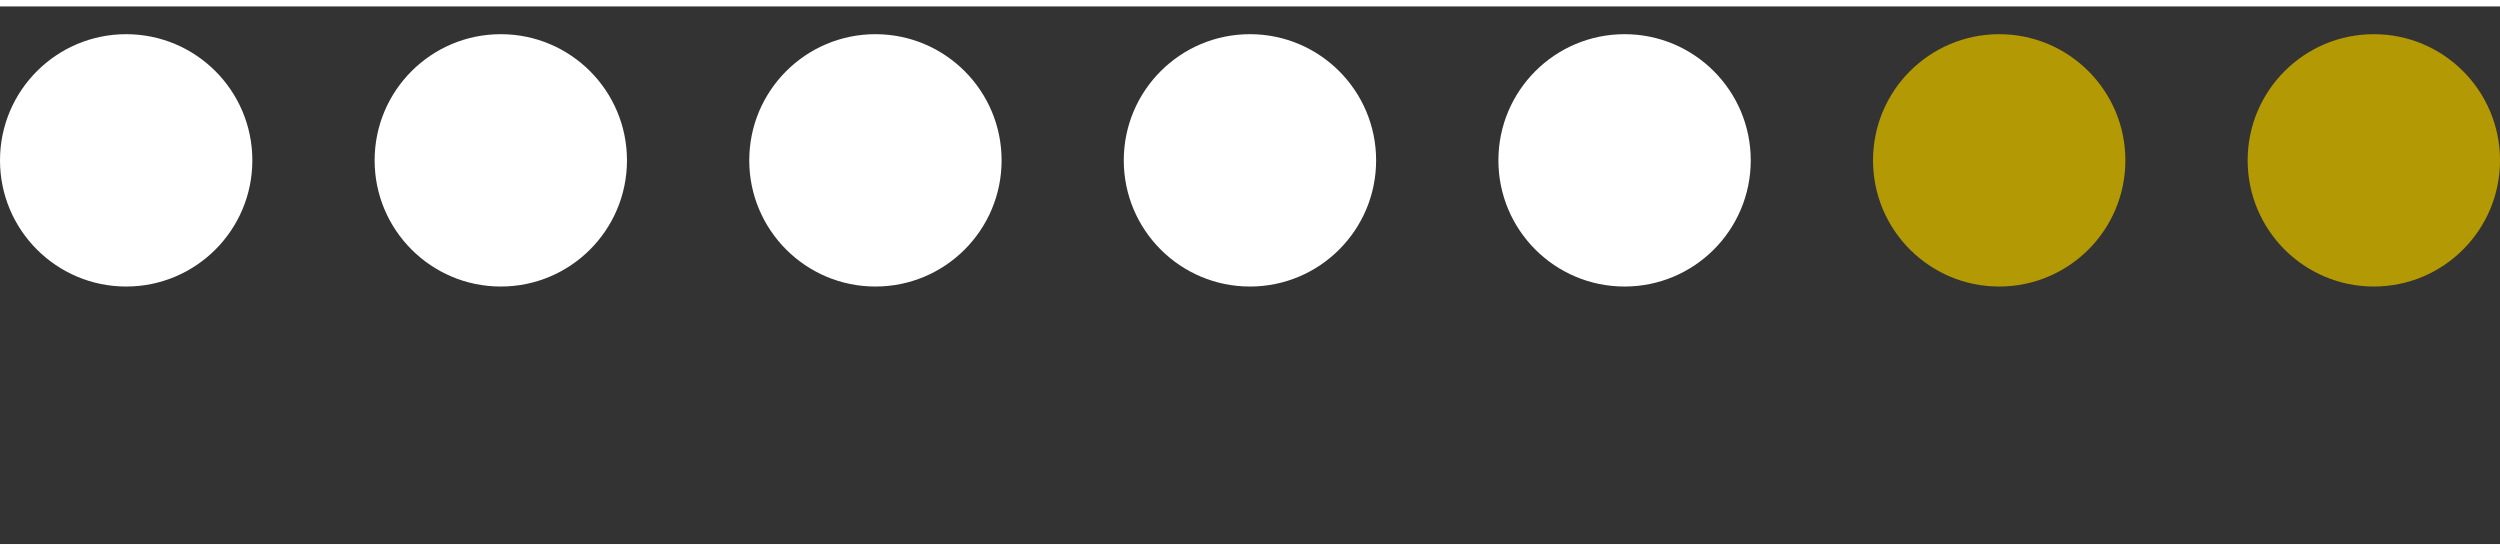 <?xml version="1.0" encoding="UTF-8"?>
<!DOCTYPE svg PUBLIC "-//W3C//DTD SVG 1.1//EN" "http://www.w3.org/Graphics/SVG/1.1/DTD/svg11.dtd">
<!-- Creator: CorelDRAW -->
<svg xmlns="http://www.w3.org/2000/svg" xml:space="preserve" width="109px" height="24px" version="1.1" style="shape-rendering:geometricPrecision; text-rendering:geometricPrecision; image-rendering:optimizeQuality; fill-rule:evenodd; clip-rule:evenodd"
viewBox="0 0 23.777 5.113"
 xmlns:xlink="http://www.w3.org/1999/xlink"
 xmlns:xodm="http://www.corel.com/coreldraw/odm/2003">
 <rect x="0" y="0" width="23.777" height="5.113" fill="#333333" stroke="none"/>
 <defs>
  <style type="text/css">
   <![CDATA[
    .fil0 {fill:none}
    .fil2 {fill:#B39904}
    .fil1 {fill:white}
   ]]>
  </style>
 </defs>
 <g id="Слой_x0020_1">
  <rect class="fil0" width="23.777" height="5.113"/>
  <g id="_2757589365856">
   <circle class="fil1" cx="1.2" cy="1.464" r="1.2"/>
   <circle class="fil1" cx="4.763" cy="1.464" r="1.2"/>
   <circle class="fil1" cx="8.326" cy="1.464" r="1.2"/>
   <circle class="fil1" cx="11.888" cy="1.464" r="1.2"/>
   <circle class="fil1" cx="15.451" cy="1.464" r="1.2"/>
   <circle class="fil2" cx="19.014" cy="1.464" r="1.2"/>
   <circle class="fil2" cx="22.577" cy="1.464" r="1.2"/>
  </g>
 </g>
</svg>
